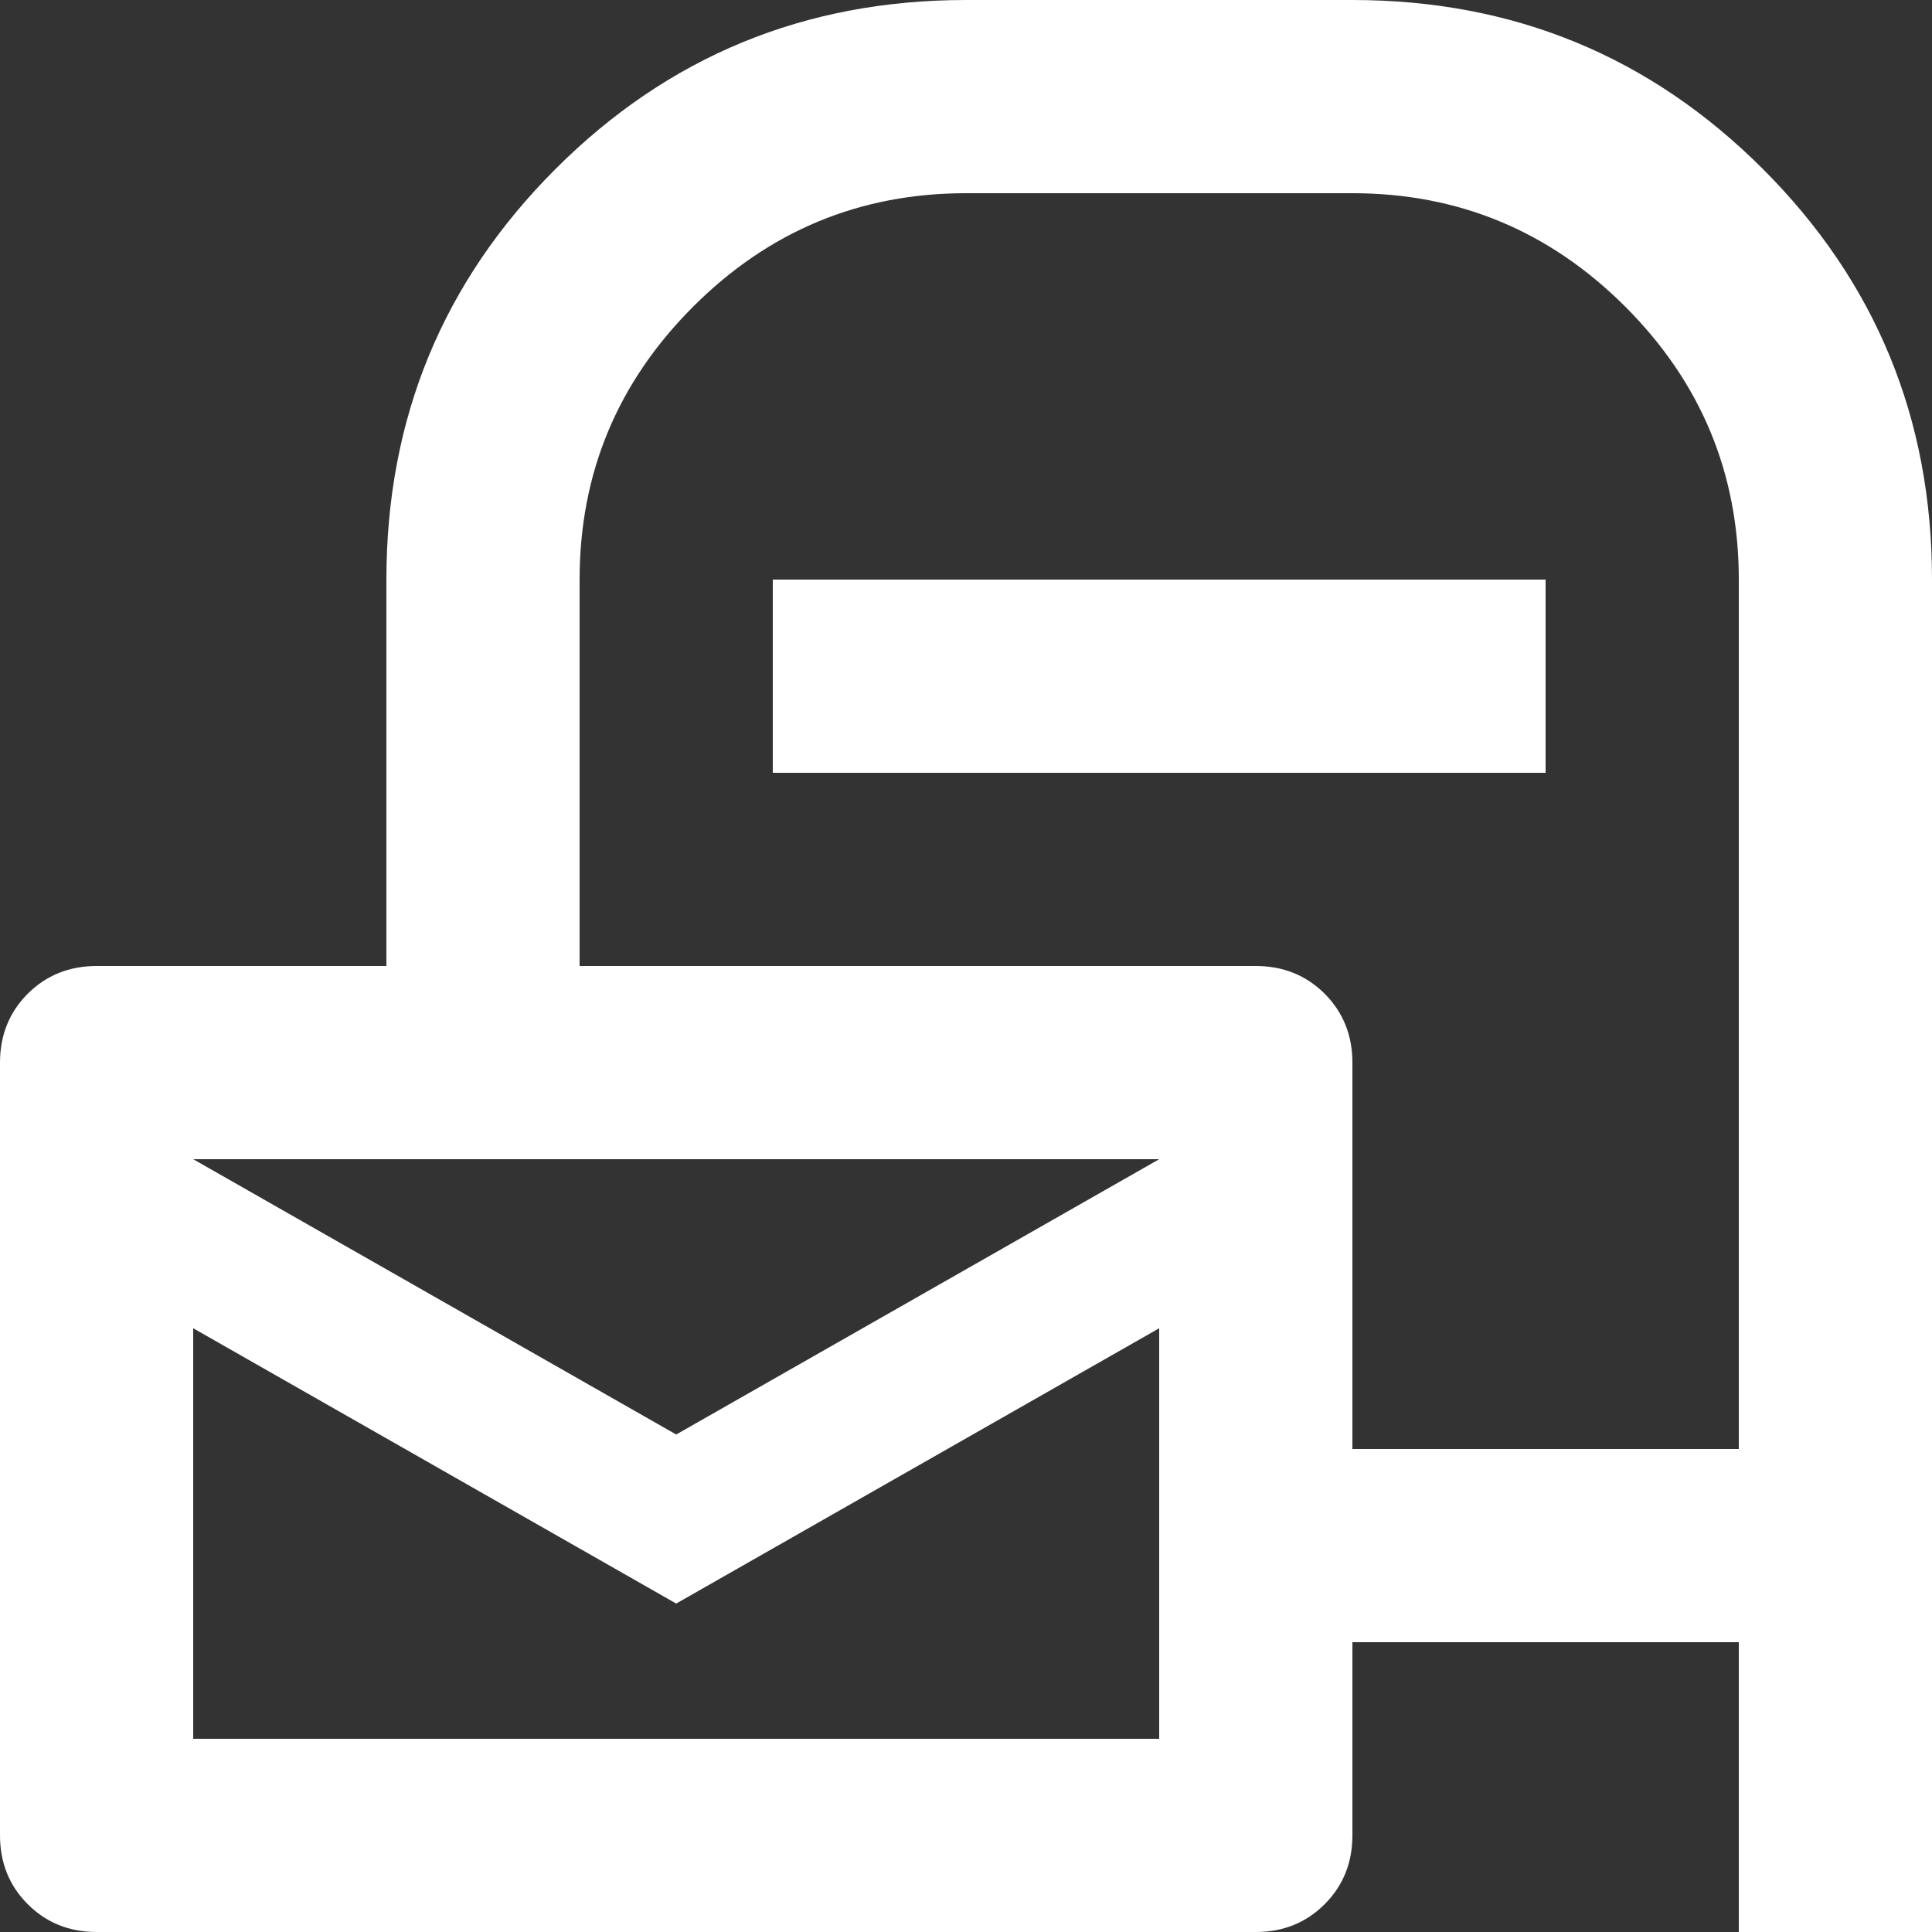 <svg width="20" height="20" viewBox="0 0 20 20" fill="none" xmlns="http://www.w3.org/2000/svg">
<rect x="0" y="0" width="20" height="20" fill="#333333" stroke="none"/>
<path d="M14 17V19C14 19.283 13.904 19.521 13.713 19.712C13.521 19.904 13.283 20 13 20H1C0.717 20 0.479 19.904 0.287 19.712C0.096 19.521 0 19.283 0 19V11C0 10.717 0.096 10.479 0.287 10.287C0.479 10.096 0.717 10 1 10H4V6C4 4.333 4.583 2.917 5.75 1.75C6.917 0.583 8.333 0 10 0H14C15.667 0 17.083 0.583 18.25 1.75C19.417 2.917 20 4.333 20 6V20H18V17H14ZM14 15H18V6C18 4.9 17.608 3.958 16.825 3.175C16.042 2.392 15.1 2 14 2H10C8.9 2 7.958 2.392 7.175 3.175C6.392 3.958 6 4.9 6 6V10H13C13.283 10 13.521 10.096 13.713 10.287C13.904 10.479 14 10.717 14 11V15ZM8 8V6H16V8H8ZM7 14.85L12 12H2L7 14.85ZM7 16.6L2 13.75V18H12V13.75L7 16.6Z" fill="white"/>
</svg>
